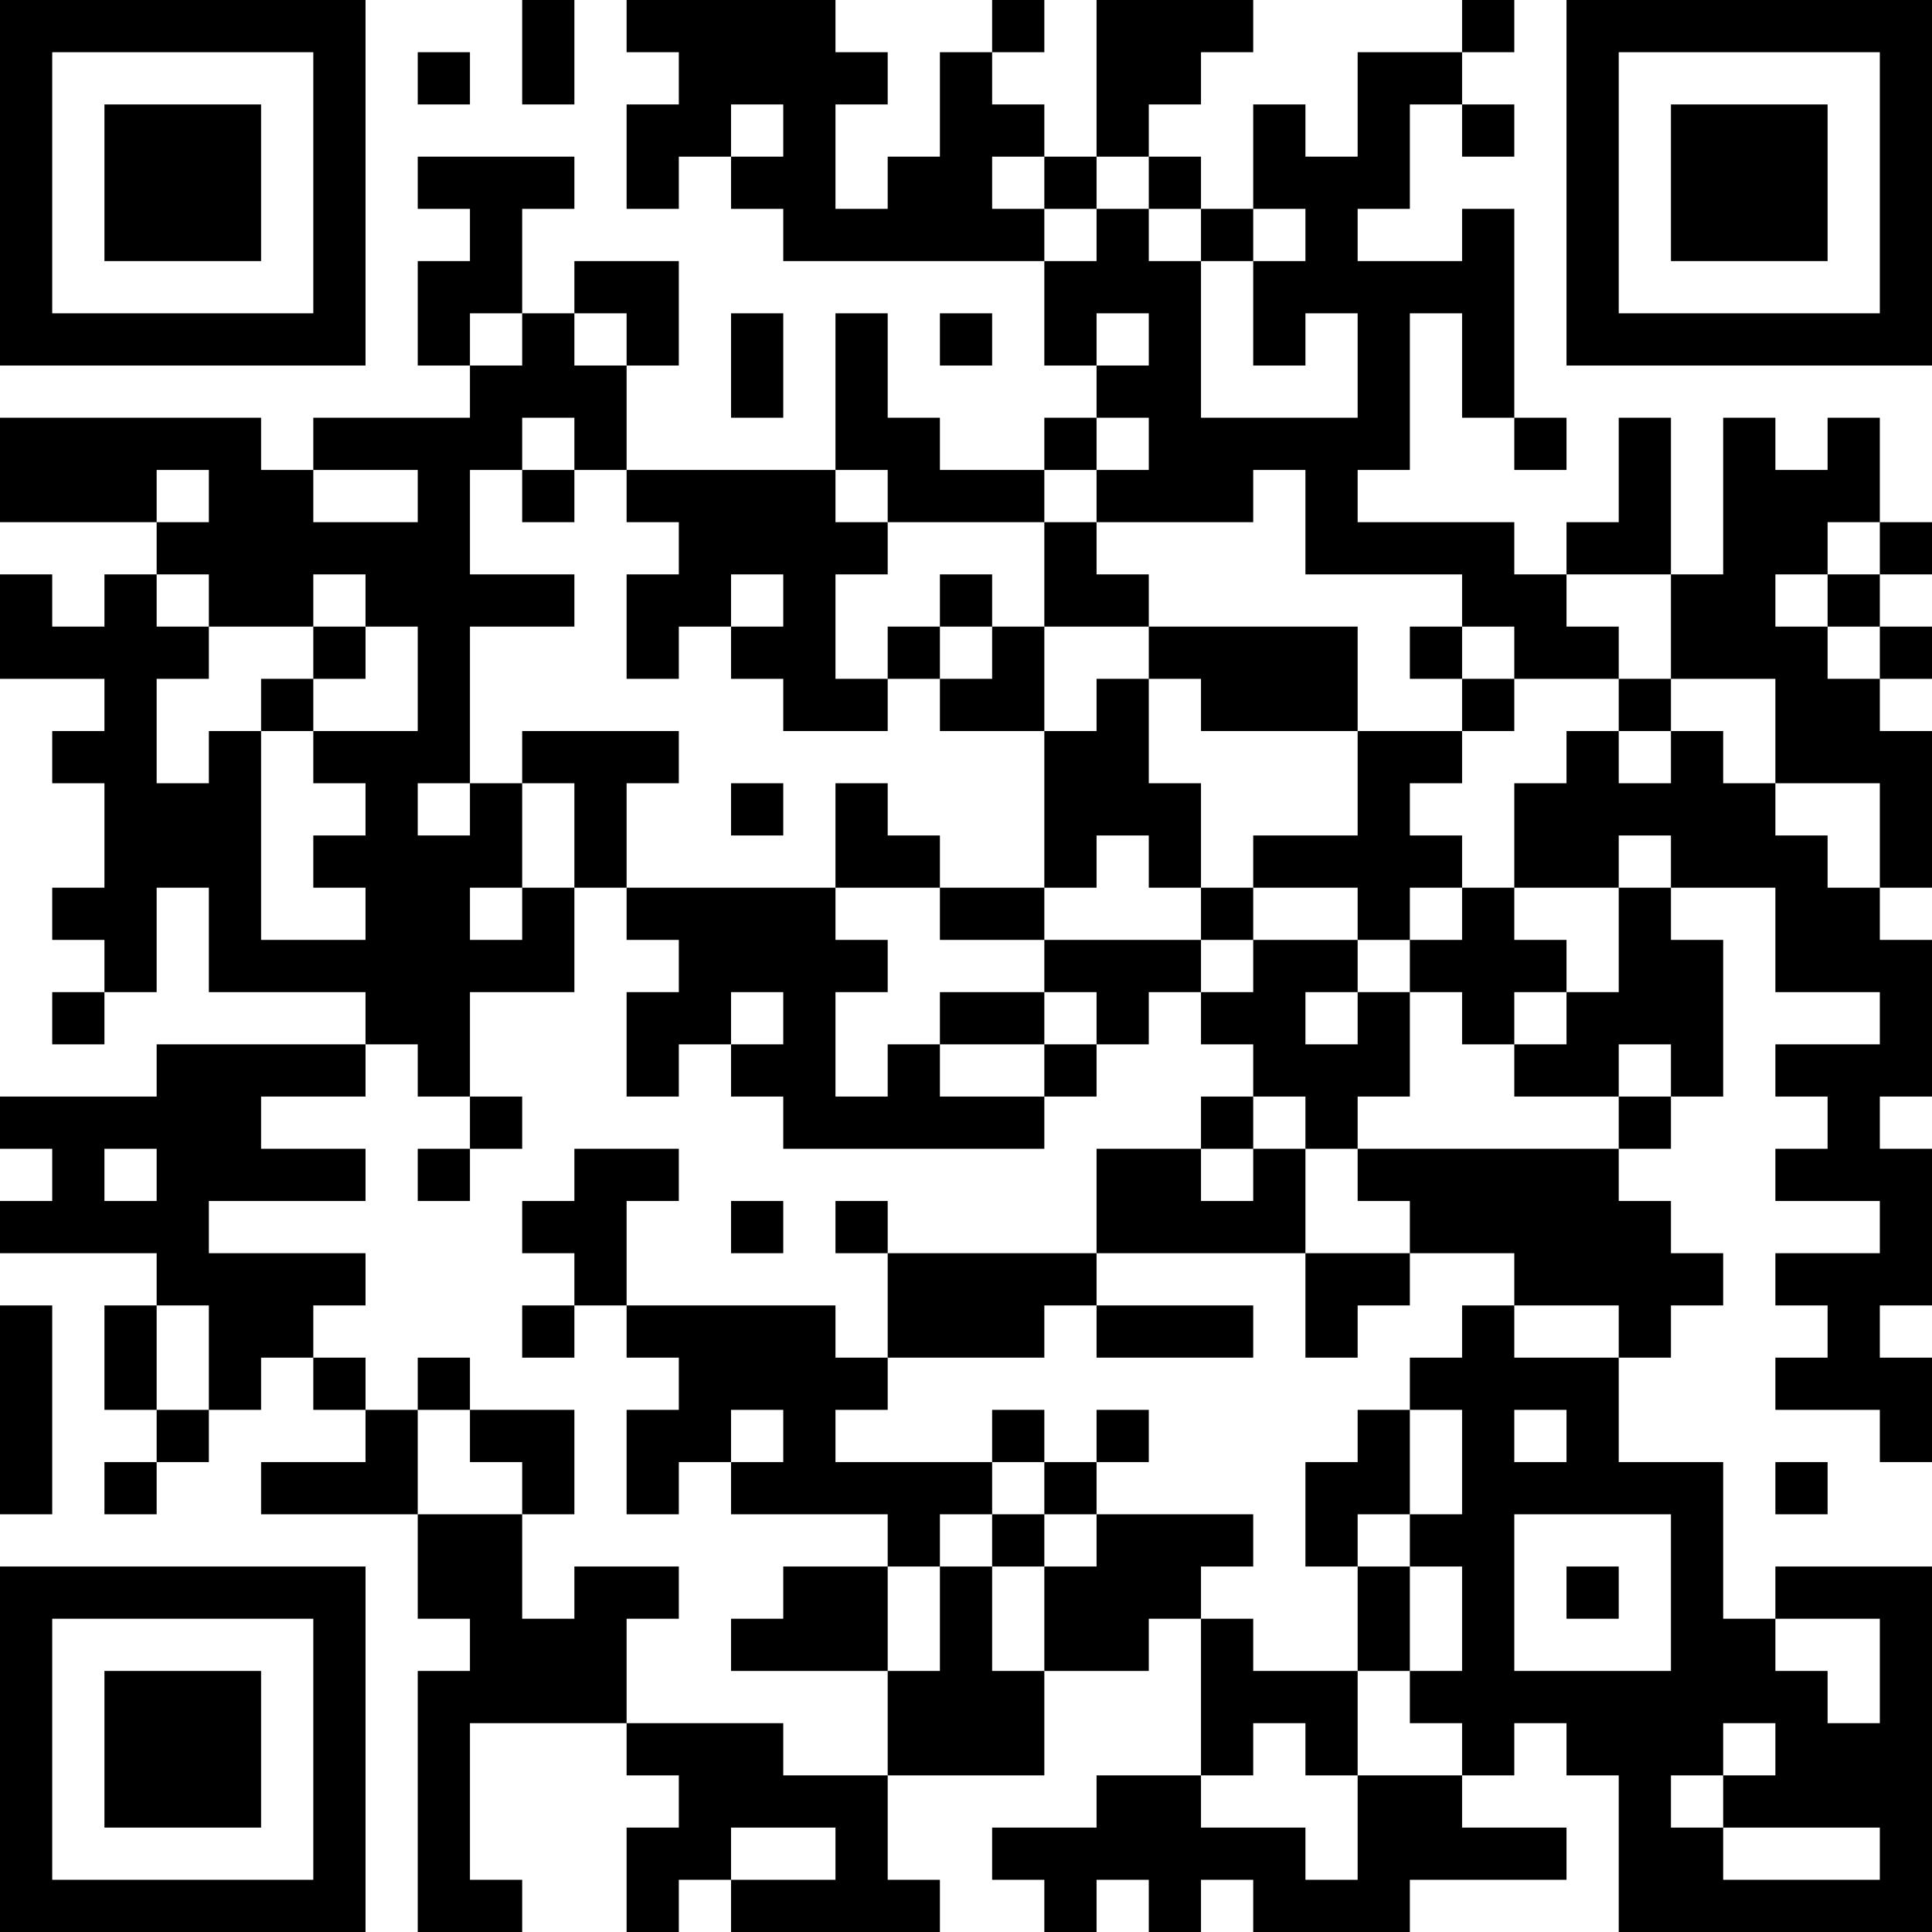 <?xml version="1.0" encoding="UTF-8"?>
<svg xmlns="http://www.w3.org/2000/svg" version="1.1" width="400" height="400" viewBox="0 0 400 400"><rect x="0" y="0" width="400" height="400" fill="#ffffff"/><g transform="scale(10.811)"><g transform="translate(0,0)"><path fill-rule="evenodd" d="M10 0L10 2L11 2L11 0ZM12 0L12 1L13 1L13 2L12 2L12 4L13 4L13 3L14 3L14 4L15 4L15 5L20 5L20 7L21 7L21 8L20 8L20 9L18 9L18 8L17 8L17 6L16 6L16 9L12 9L12 7L13 7L13 5L11 5L11 6L10 6L10 4L11 4L11 3L8 3L8 4L9 4L9 5L8 5L8 7L9 7L9 8L6 8L6 9L5 9L5 8L0 8L0 10L3 10L3 11L2 11L2 12L1 12L1 11L0 11L0 13L2 13L2 14L1 14L1 15L2 15L2 17L1 17L1 18L2 18L2 19L1 19L1 20L2 20L2 19L3 19L3 17L4 17L4 19L7 19L7 20L3 20L3 21L0 21L0 22L1 22L1 23L0 23L0 24L3 24L3 25L2 25L2 27L3 27L3 28L2 28L2 29L3 29L3 28L4 28L4 27L5 27L5 26L6 26L6 27L7 27L7 28L5 28L5 29L8 29L8 31L9 31L9 32L8 32L8 37L10 37L10 36L9 36L9 33L12 33L12 34L13 34L13 35L12 35L12 37L13 37L13 36L14 36L14 37L18 37L18 36L17 36L17 34L20 34L20 32L22 32L22 31L23 31L23 34L21 34L21 35L19 35L19 36L20 36L20 37L21 37L21 36L22 36L22 37L23 37L23 36L24 36L24 37L27 37L27 36L30 36L30 35L28 35L28 34L29 34L29 33L30 33L30 34L31 34L31 37L37 37L37 30L34 30L34 31L33 31L33 28L31 28L31 26L32 26L32 25L33 25L33 24L32 24L32 23L31 23L31 22L32 22L32 21L33 21L33 18L32 18L32 17L34 17L34 19L36 19L36 20L34 20L34 21L35 21L35 22L34 22L34 23L36 23L36 24L34 24L34 25L35 25L35 26L34 26L34 27L36 27L36 28L37 28L37 26L36 26L36 25L37 25L37 22L36 22L36 21L37 21L37 18L36 18L36 17L37 17L37 14L36 14L36 13L37 13L37 12L36 12L36 11L37 11L37 10L36 10L36 8L35 8L35 9L34 9L34 8L33 8L33 11L32 11L32 8L31 8L31 10L30 10L30 11L29 11L29 10L26 10L26 9L27 9L27 6L28 6L28 8L29 8L29 9L30 9L30 8L29 8L29 4L28 4L28 5L26 5L26 4L27 4L27 2L28 2L28 3L29 3L29 2L28 2L28 1L29 1L29 0L28 0L28 1L26 1L26 3L25 3L25 2L24 2L24 4L23 4L23 3L22 3L22 2L23 2L23 1L24 1L24 0L21 0L21 3L20 3L20 2L19 2L19 1L20 1L20 0L19 0L19 1L18 1L18 3L17 3L17 4L16 4L16 2L17 2L17 1L16 1L16 0ZM8 1L8 2L9 2L9 1ZM14 2L14 3L15 3L15 2ZM19 3L19 4L20 4L20 5L21 5L21 4L22 4L22 5L23 5L23 8L26 8L26 6L25 6L25 7L24 7L24 5L25 5L25 4L24 4L24 5L23 5L23 4L22 4L22 3L21 3L21 4L20 4L20 3ZM9 6L9 7L10 7L10 6ZM11 6L11 7L12 7L12 6ZM14 6L14 8L15 8L15 6ZM18 6L18 7L19 7L19 6ZM21 6L21 7L22 7L22 6ZM10 8L10 9L9 9L9 11L11 11L11 12L9 12L9 15L8 15L8 16L9 16L9 15L10 15L10 17L9 17L9 18L10 18L10 17L11 17L11 19L9 19L9 21L8 21L8 20L7 20L7 21L5 21L5 22L7 22L7 23L4 23L4 24L7 24L7 25L6 25L6 26L7 26L7 27L8 27L8 29L10 29L10 31L11 31L11 30L13 30L13 31L12 31L12 33L15 33L15 34L17 34L17 32L18 32L18 30L19 30L19 32L20 32L20 30L21 30L21 29L24 29L24 30L23 30L23 31L24 31L24 32L26 32L26 34L25 34L25 33L24 33L24 34L23 34L23 35L25 35L25 36L26 36L26 34L28 34L28 33L27 33L27 32L28 32L28 30L27 30L27 29L28 29L28 27L27 27L27 26L28 26L28 25L29 25L29 26L31 26L31 25L29 25L29 24L27 24L27 23L26 23L26 22L31 22L31 21L32 21L32 20L31 20L31 21L29 21L29 20L30 20L30 19L31 19L31 17L32 17L32 16L31 16L31 17L29 17L29 15L30 15L30 14L31 14L31 15L32 15L32 14L33 14L33 15L34 15L34 16L35 16L35 17L36 17L36 15L34 15L34 13L32 13L32 11L30 11L30 12L31 12L31 13L29 13L29 12L28 12L28 11L25 11L25 9L24 9L24 10L21 10L21 9L22 9L22 8L21 8L21 9L20 9L20 10L17 10L17 9L16 9L16 10L17 10L17 11L16 11L16 13L17 13L17 14L15 14L15 13L14 13L14 12L15 12L15 11L14 11L14 12L13 12L13 13L12 13L12 11L13 11L13 10L12 10L12 9L11 9L11 8ZM3 9L3 10L4 10L4 9ZM6 9L6 10L8 10L8 9ZM10 9L10 10L11 10L11 9ZM20 10L20 12L19 12L19 11L18 11L18 12L17 12L17 13L18 13L18 14L20 14L20 17L18 17L18 16L17 16L17 15L16 15L16 17L12 17L12 15L13 15L13 14L10 14L10 15L11 15L11 17L12 17L12 18L13 18L13 19L12 19L12 21L13 21L13 20L14 20L14 21L15 21L15 22L20 22L20 21L21 21L21 20L22 20L22 19L23 19L23 20L24 20L24 21L23 21L23 22L21 22L21 24L17 24L17 23L16 23L16 24L17 24L17 26L16 26L16 25L12 25L12 23L13 23L13 22L11 22L11 23L10 23L10 24L11 24L11 25L10 25L10 26L11 26L11 25L12 25L12 26L13 26L13 27L12 27L12 29L13 29L13 28L14 28L14 29L17 29L17 30L15 30L15 31L14 31L14 32L17 32L17 30L18 30L18 29L19 29L19 30L20 30L20 29L21 29L21 28L22 28L22 27L21 27L21 28L20 28L20 27L19 27L19 28L16 28L16 27L17 27L17 26L20 26L20 25L21 25L21 26L24 26L24 25L21 25L21 24L25 24L25 26L26 26L26 25L27 25L27 24L25 24L25 22L26 22L26 21L27 21L27 19L28 19L28 20L29 20L29 19L30 19L30 18L29 18L29 17L28 17L28 16L27 16L27 15L28 15L28 14L29 14L29 13L28 13L28 12L27 12L27 13L28 13L28 14L26 14L26 12L22 12L22 11L21 11L21 10ZM35 10L35 11L34 11L34 12L35 12L35 13L36 13L36 12L35 12L35 11L36 11L36 10ZM3 11L3 12L4 12L4 13L3 13L3 15L4 15L4 14L5 14L5 18L7 18L7 17L6 17L6 16L7 16L7 15L6 15L6 14L8 14L8 12L7 12L7 11L6 11L6 12L4 12L4 11ZM6 12L6 13L5 13L5 14L6 14L6 13L7 13L7 12ZM18 12L18 13L19 13L19 12ZM20 12L20 14L21 14L21 13L22 13L22 15L23 15L23 17L22 17L22 16L21 16L21 17L20 17L20 18L18 18L18 17L16 17L16 18L17 18L17 19L16 19L16 21L17 21L17 20L18 20L18 21L20 21L20 20L21 20L21 19L20 19L20 18L23 18L23 19L24 19L24 18L26 18L26 19L25 19L25 20L26 20L26 19L27 19L27 18L28 18L28 17L27 17L27 18L26 18L26 17L24 17L24 16L26 16L26 14L23 14L23 13L22 13L22 12ZM31 13L31 14L32 14L32 13ZM14 15L14 16L15 16L15 15ZM23 17L23 18L24 18L24 17ZM14 19L14 20L15 20L15 19ZM18 19L18 20L20 20L20 19ZM9 21L9 22L8 22L8 23L9 23L9 22L10 22L10 21ZM24 21L24 22L23 22L23 23L24 23L24 22L25 22L25 21ZM2 22L2 23L3 23L3 22ZM14 23L14 24L15 24L15 23ZM0 25L0 29L1 29L1 25ZM3 25L3 27L4 27L4 25ZM8 26L8 27L9 27L9 28L10 28L10 29L11 29L11 27L9 27L9 26ZM14 27L14 28L15 28L15 27ZM26 27L26 28L25 28L25 30L26 30L26 32L27 32L27 30L26 30L26 29L27 29L27 27ZM29 27L29 28L30 28L30 27ZM19 28L19 29L20 29L20 28ZM34 28L34 29L35 29L35 28ZM29 29L29 32L32 32L32 29ZM30 30L30 31L31 31L31 30ZM34 31L34 32L35 32L35 33L36 33L36 31ZM33 33L33 34L32 34L32 35L33 35L33 36L36 36L36 35L33 35L33 34L34 34L34 33ZM14 35L14 36L16 36L16 35ZM0 0L0 7L7 7L7 0ZM1 1L1 6L6 6L6 1ZM2 2L2 5L5 5L5 2ZM30 0L30 7L37 7L37 0ZM31 1L31 6L36 6L36 1ZM32 2L32 5L35 5L35 2ZM0 30L0 37L7 37L7 30ZM1 31L1 36L6 36L6 31ZM2 32L2 35L5 35L5 32Z" fill="#000000"/></g></g></svg>
